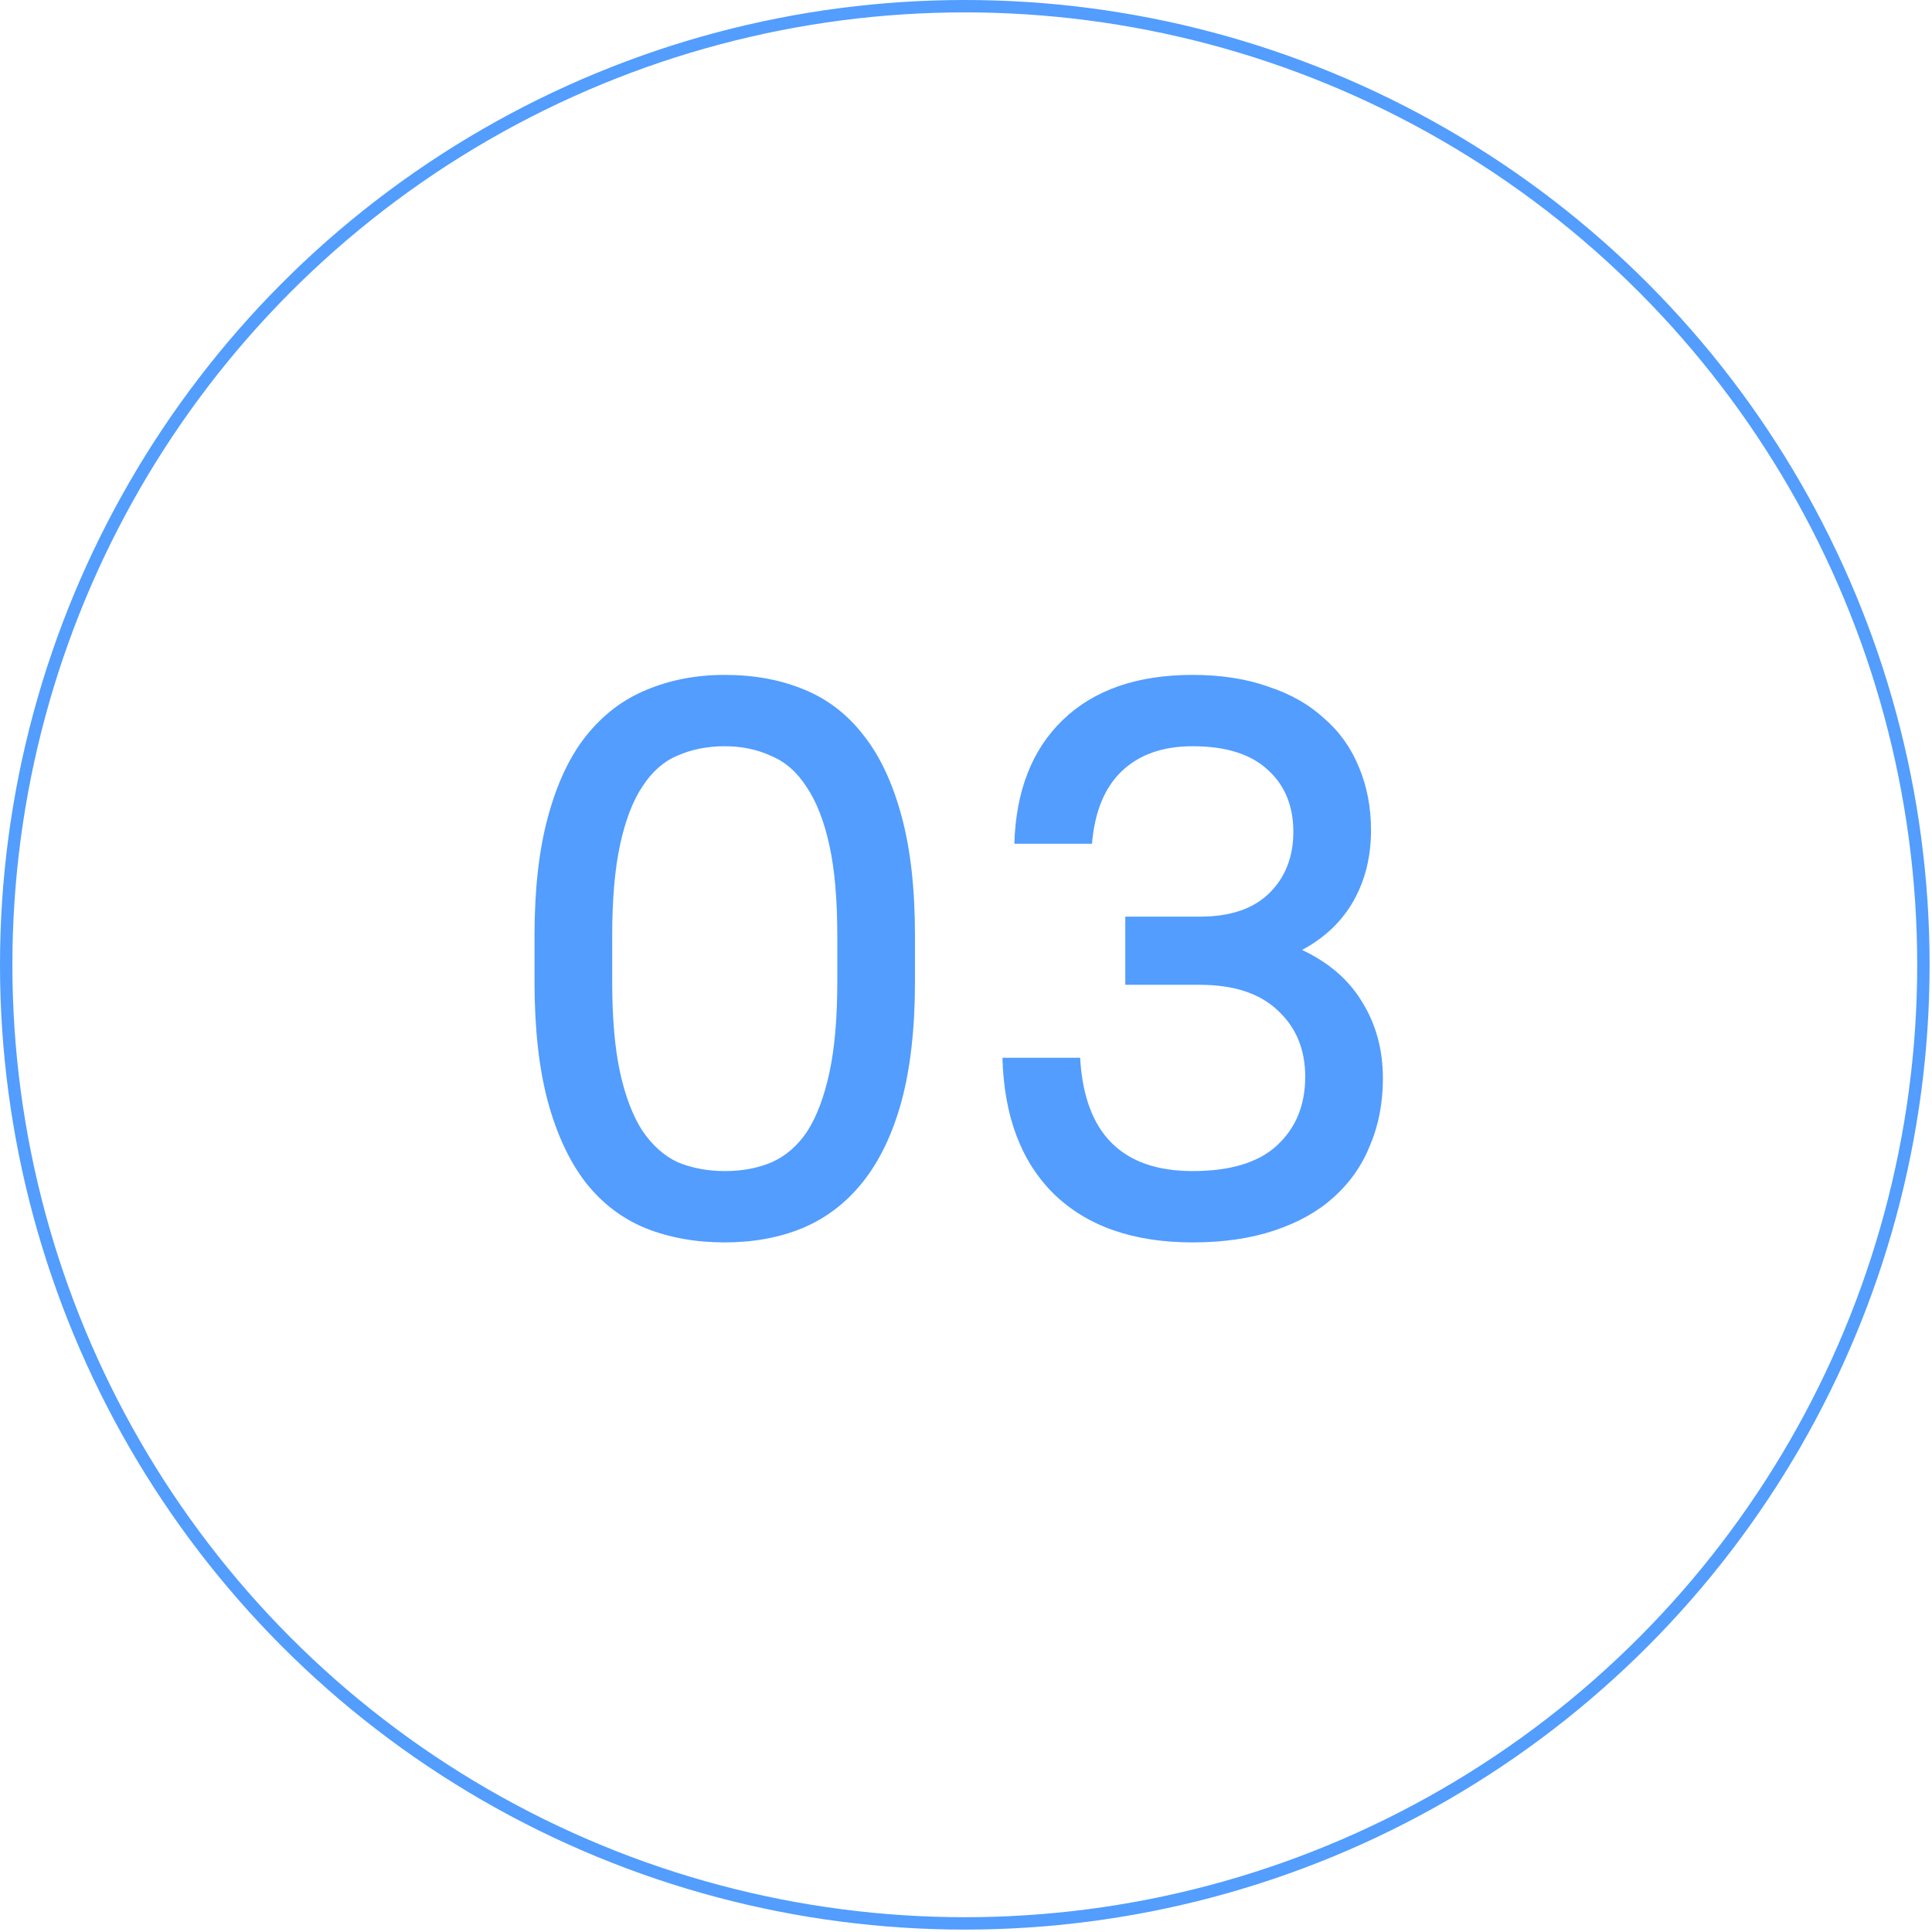 <?xml version="1.0" encoding="UTF-8"?> <svg xmlns="http://www.w3.org/2000/svg" width="156" height="156" viewBox="0 0 156 156" fill="none"><circle cx="77.903" cy="77.903" r="77.403" stroke="#529DFE"></circle><path d="M58.52 100.319C56.173 100.319 54.04 99.935 52.12 99.167C50.243 98.399 48.643 97.183 47.32 95.519C45.997 93.812 44.973 91.636 44.248 88.991C43.523 86.303 43.16 83.06 43.16 79.263V75.551C43.16 71.796 43.523 68.596 44.248 65.951C44.973 63.263 45.997 61.087 47.32 59.423C48.685 57.716 50.307 56.479 52.184 55.711C54.104 54.9 56.216 54.495 58.52 54.495C60.867 54.495 62.979 54.879 64.856 55.647C66.776 56.415 68.397 57.652 69.72 59.359C71.043 61.023 72.067 63.199 72.792 65.887C73.517 68.532 73.88 71.753 73.88 75.551V79.263C73.88 83.017 73.517 86.239 72.792 88.927C72.067 91.572 71.021 93.748 69.656 95.455C68.333 97.119 66.712 98.356 64.792 99.167C62.915 99.935 60.824 100.319 58.52 100.319ZM58.52 94.559C59.928 94.559 61.187 94.324 62.296 93.855C63.448 93.343 64.408 92.511 65.176 91.359C65.944 90.164 66.541 88.585 66.968 86.623C67.395 84.66 67.608 82.207 67.608 79.263V75.551C67.608 72.607 67.395 70.175 66.968 68.255C66.541 66.292 65.923 64.713 65.112 63.519C64.344 62.324 63.384 61.492 62.232 61.023C61.123 60.511 59.885 60.255 58.52 60.255C57.112 60.255 55.832 60.511 54.68 61.023C53.571 61.492 52.632 62.324 51.864 63.519C51.096 64.671 50.499 66.228 50.072 68.191C49.645 70.153 49.432 72.607 49.432 75.551V79.263C49.432 82.207 49.645 84.66 50.072 86.623C50.499 88.543 51.096 90.1 51.864 91.295C52.675 92.489 53.635 93.343 54.744 93.855C55.896 94.324 57.155 94.559 58.52 94.559ZM96.302 100.319C91.524 100.319 87.79 99.017 85.103 96.415C82.457 93.812 81.07 90.143 80.942 85.407H87.215C87.556 91.508 90.585 94.559 96.302 94.559C99.332 94.559 101.593 93.876 103.087 92.511C104.623 91.103 105.391 89.247 105.391 86.943C105.391 84.724 104.644 82.932 103.151 81.567C101.7 80.201 99.609 79.519 96.879 79.519H90.862V74.015H96.879C99.311 74.015 101.167 73.396 102.447 72.159C103.769 70.879 104.431 69.215 104.431 67.167C104.431 65.076 103.748 63.412 102.383 62.175C101.017 60.895 98.99 60.255 96.302 60.255C93.871 60.255 91.951 60.937 90.543 62.303C89.177 63.625 88.388 65.567 88.174 68.127H81.903C82.031 63.86 83.332 60.532 85.806 58.143C88.324 55.711 91.823 54.495 96.302 54.495C98.606 54.495 100.655 54.815 102.447 55.455C104.239 56.052 105.732 56.905 106.927 58.015C108.164 59.081 109.103 60.404 109.743 61.983C110.383 63.519 110.703 65.204 110.703 67.039C110.703 69.172 110.233 71.071 109.295 72.735C108.356 74.399 106.969 75.721 105.135 76.703C107.311 77.727 108.932 79.135 109.999 80.927C111.108 82.719 111.663 84.767 111.663 87.071C111.663 89.033 111.321 90.825 110.639 92.447C109.999 94.068 109.017 95.476 107.695 96.671C106.415 97.823 104.815 98.719 102.895 99.359C100.975 99.999 98.777 100.319 96.302 100.319Z" fill="#529DFE"></path></svg> 